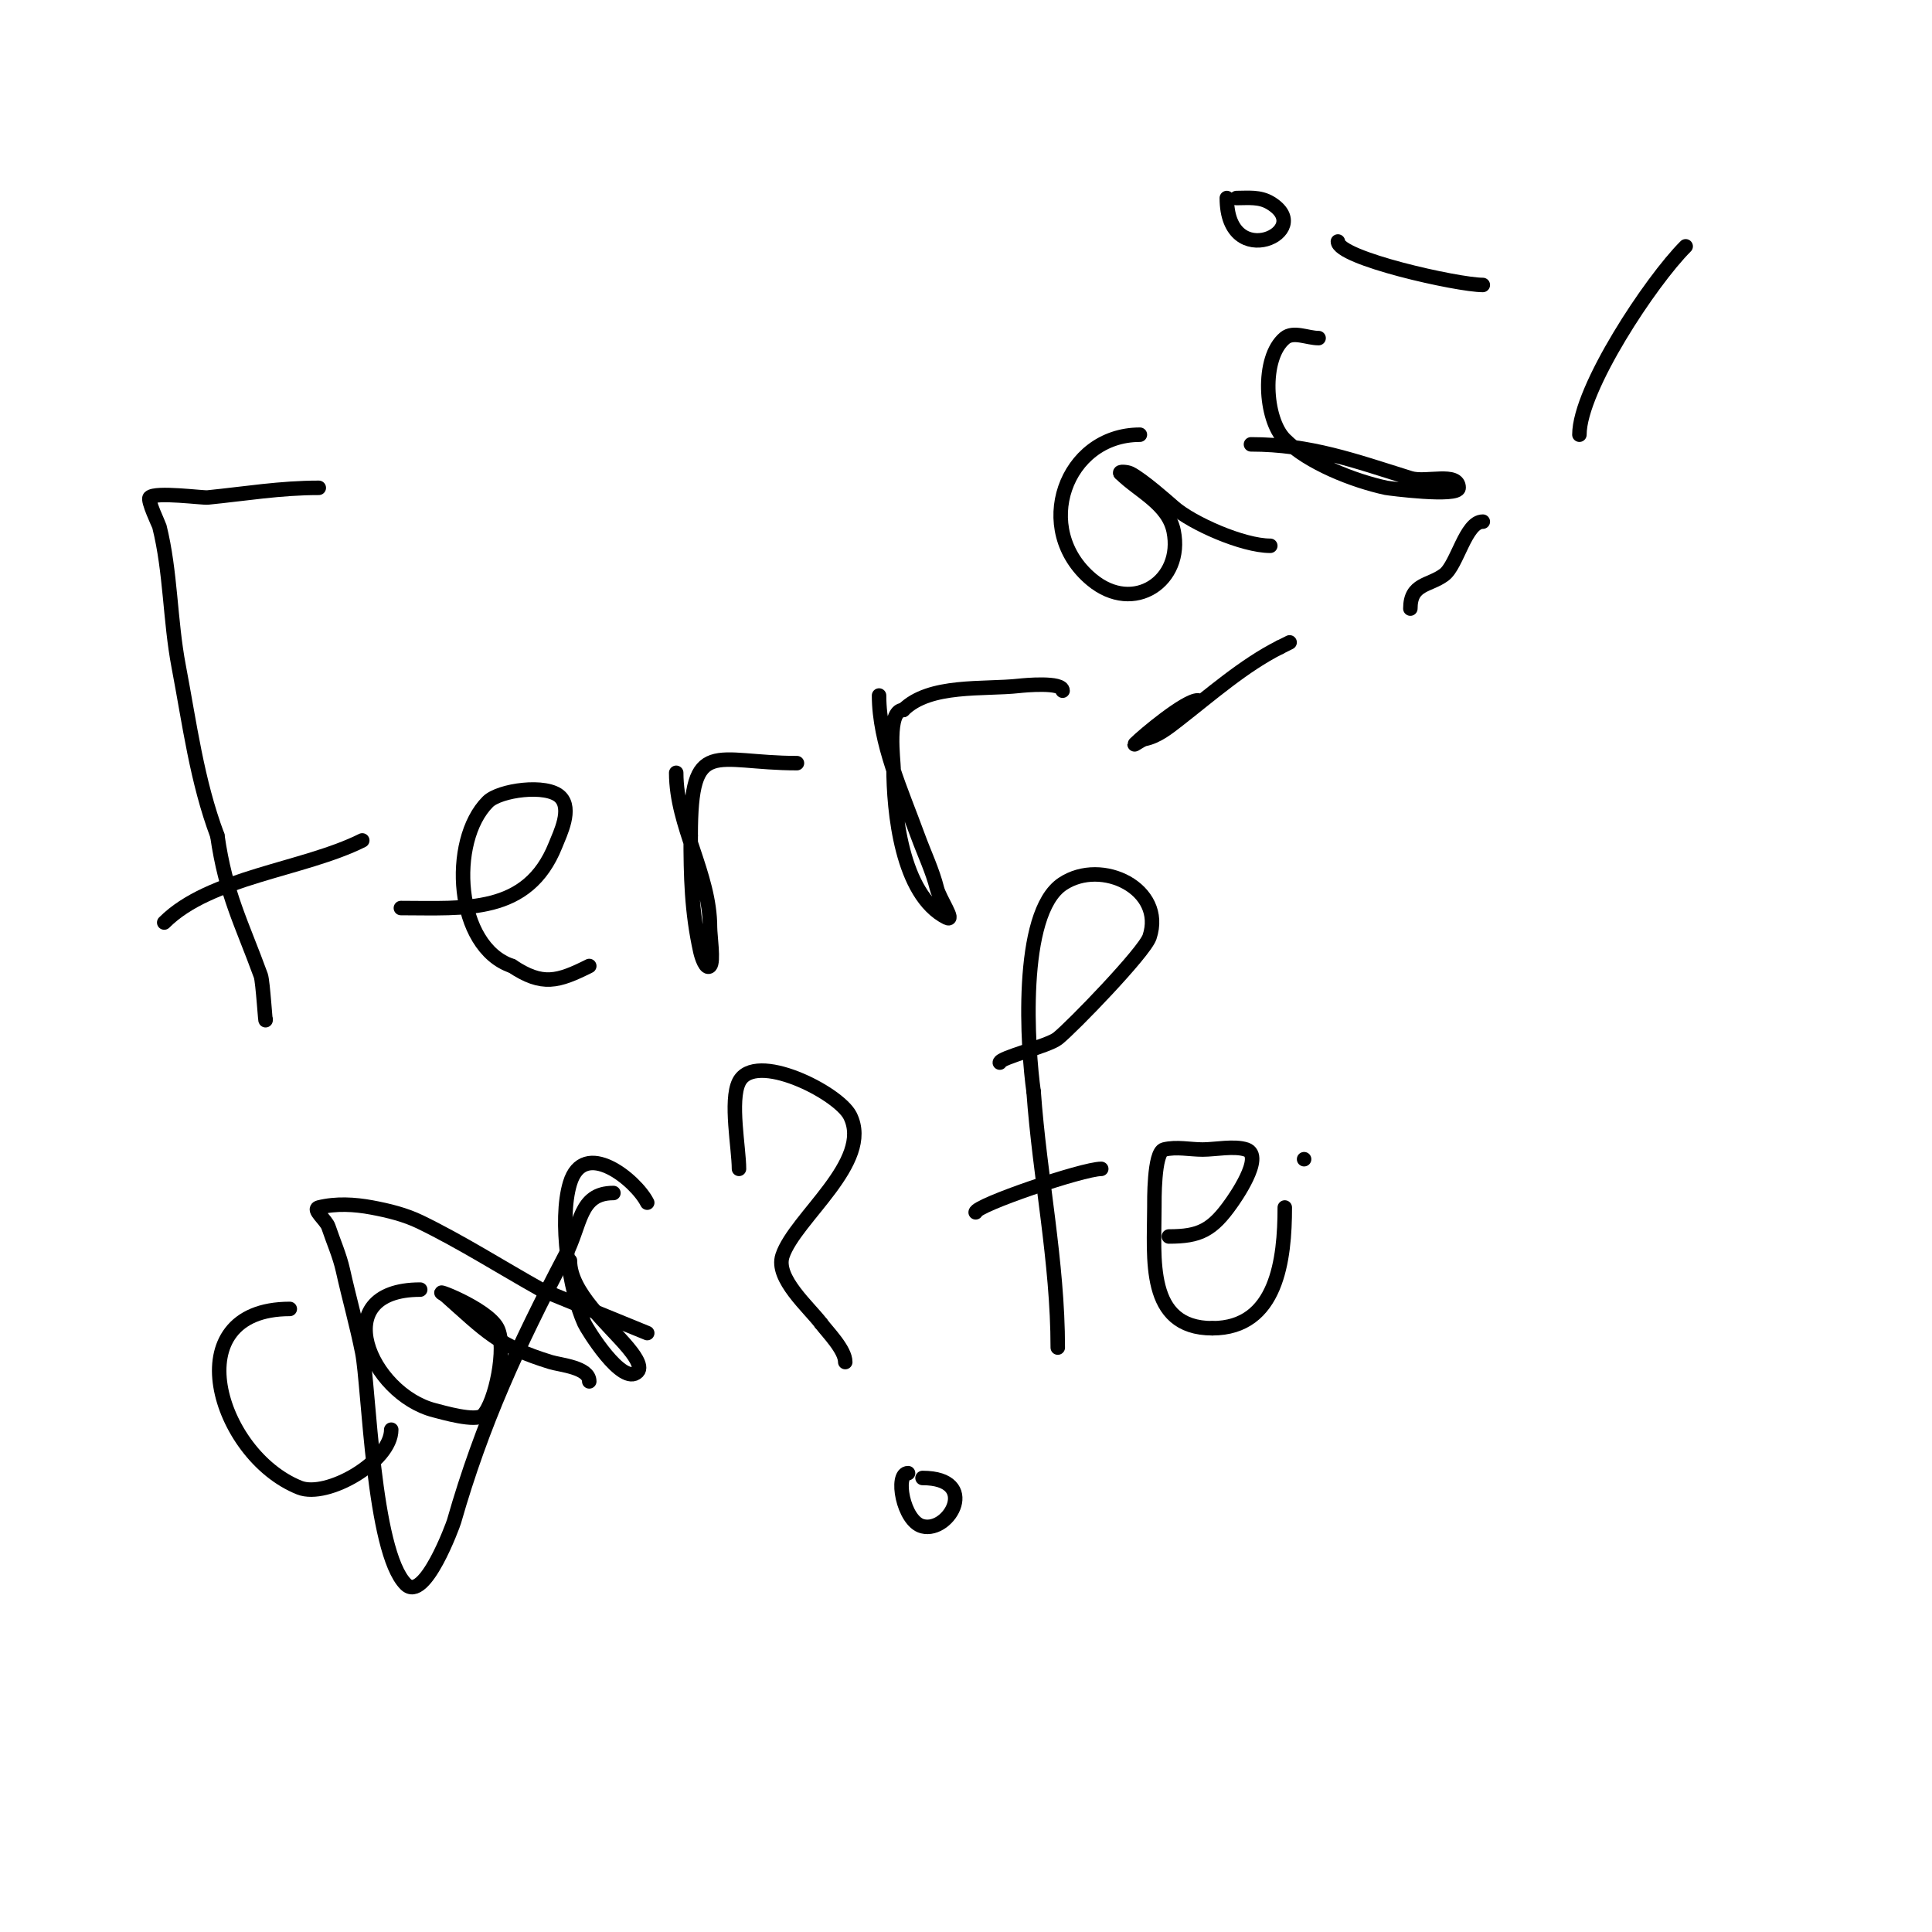 <svg viewBox='0 0 400 400' version='1.1' xmlns='http://www.w3.org/2000/svg' xmlns:xlink='http://www.w3.org/1999/xlink'><g fill='none' stroke='#000000' stroke-width='3' stroke-linecap='round' stroke-linejoin='round'><path d='M66,101c-8.009,0 -15.155,1.215 -23,2c-1.086,0.109 -10.79,-1.21 -12,0c-0.55,0.55 1.917,5.666 2,6c2.358,9.432 2.172,19.405 4,29c2.254,11.835 3.761,23.697 8,35'/><path d='M45,173c1.738,12.165 5.041,18.113 9,29c0.438,1.204 1,10.809 1,9'/><path d='M34,191c9.435,-9.435 28.834,-10.917 41,-17'/><path d='M83,188c13.338,0 26.244,1.391 32,-13c0.984,-2.46 3.497,-7.503 1,-10c-2.789,-2.789 -12.603,-1.397 -15,1c-8.098,8.098 -6.757,30.081 5,34'/><path d='M106,200c6.312,4.208 9.49,3.255 16,0'/><path d='M140,160c0,11.032 7,20.88 7,32c0,1.747 0.833,7.167 0,8c-0.85,0.85 -1.739,-1.827 -2,-3c-1.832,-8.245 -2,-15.531 -2,-24'/><path d='M143,173c0,-20.746 4.809,-15 22,-15'/><path d='M182,144c0,9.785 4.68,19.87 8,29c1.333,3.667 3.054,7.215 4,11c0.511,2.045 3.886,6.943 2,6c-9.425,-4.712 -11,-22.258 -11,-31c0,-1.357 -1.415,-12 2,-12'/><path d='M187,147c5.487,-5.487 16.665,-4.185 24,-5c0.979,-0.109 9,-0.888 9,1'/><path d='M248,145c-2.553,0 -11.16,7.16 -13,9c-0.527,0.527 1.269,-0.854 2,-1c2.635,-0.527 4.879,-2.35 7,-4c6.52,-5.071 13.575,-11.287 21,-15'/><path d='M265,134l2,-1'/><path d='M292,126c0,-5.252 3.907,-4.681 7,-7c2.707,-2.03 4.432,-11 8,-11'/><path d='M327,90c0,-9.489 14.784,-31.784 22,-39'/><path d='M60,271c-23.92,0 -15.026,30.19 2,37c5.699,2.28 19,-5.41 19,-12'/><path d='M87,267c-19.723,0 -10.343,21.664 3,25c1.547,0.387 8.539,2.461 10,1c2.567,-2.567 4.953,-14.095 3,-18c-2.1,-4.2 -14.443,-8.722 -11,-7'/><path d='M92,268c8.712,7.744 11.152,10.662 22,14c1.997,0.615 8,1.092 8,4'/><path d='M118,261c0,6.604 8.024,13.229 12,18c0.812,0.975 3.164,3.836 2,5c-3.143,3.143 -10.52,-8.943 -11,-10c-3.133,-6.892 -5.319,-21.272 -3,-29c2.845,-9.484 13.663,-0.675 16,4'/><path d='M153,242c0,-4.218 -1.938,-14.124 0,-18c3.265,-6.53 20.6,2.2 23,7c4.79,9.579 -11.383,21.149 -14,29c-1.549,4.647 5.514,10.685 8,14'/><path d='M170,274c1.342,1.789 5,5.442 5,8'/><path d='M188,305c-2.766,0 -1.052,9.987 3,11c5.676,1.419 11.856,-10 0,-10'/><path d='M236,90c-15.499,0 -22.439,19.634 -10,30c8.761,7.301 19.04,0.2 17,-10c-1.134,-5.672 -7.32,-8.32 -11,-12'/><path d='M232,98c-0.471,-0.471 1.404,-0.298 2,0c2.515,1.257 7.82,5.967 9,7c3.82,3.342 14.287,8 20,8'/><path d='M259,92c12.221,0 21.431,3.385 33,7c3.245,1.014 10,-1.399 10,2c0,1.995 -14.602,0.085 -15,0c-6.668,-1.429 -16.101,-5.101 -21,-10c-4.192,-4.192 -4.921,-16.899 0,-21c1.793,-1.494 4.667,0 7,0'/><path d='M273,70'/><path d='M307,59c-5.193,0 -30,-5.527 -30,-9'/><path d='M254,41c0,15.603 18.649,6.79 9,1c-2.215,-1.329 -4.583,-1 -7,-1'/><path d='M207,220c0,-1.031 9.983,-3.387 12,-5c2.993,-2.394 17.946,-17.838 19,-21c3.306,-9.919 -9.881,-16.413 -18,-11c-9.216,6.144 -7.222,34.446 -6,43'/><path d='M214,226c1.268,17.747 5,35.199 5,53'/><path d='M202,251c0,-1.456 22.167,-9 26,-9'/><path d='M242,256c6.358,0 8.987,-1.267 13,-7c0.267,-0.382 6.947,-9.684 3,-11c-2.479,-0.826 -6.359,0 -9,0c-2.667,0 -5.413,-0.647 -8,0c-2.135,0.534 -2,10.857 -2,12c0,10.477 -1.755,25 12,25'/><path d='M251,275c13.406,0 15,-14.269 15,-25'/><path d='M270,240'/><path d='M270,240l0,0'/><path d='M127,247c-7.173,0 -6.618,6.543 -10,13c-9.698,18.515 -17.201,34.703 -23,55c-0.18,0.63 -6.1,16.9 -10,13c-6.801,-6.801 -7.612,-41.061 -9,-48c-1.142,-5.708 -2.737,-11.317 -4,-17c-0.686,-3.087 -2,-6 -3,-9c-0.471,-1.414 -3.446,-3.638 -2,-4c3.557,-0.889 7.396,-0.676 11,0c3.421,0.641 6.87,1.48 10,3c8.591,4.173 16.667,9.333 25,14'/><path d='M112,267l22,9'/></g>
</svg>